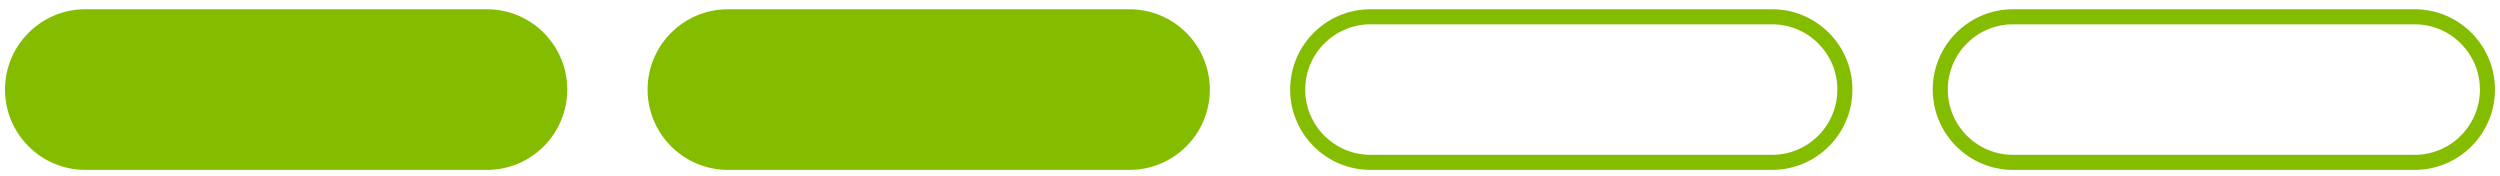 <?xml version="1.0" encoding="UTF-8" standalone="no"?><!DOCTYPE svg PUBLIC "-//W3C//DTD SVG 1.1//EN" "http://www.w3.org/Graphics/SVG/1.1/DTD/svg11.dtd"><svg width="100%" height="100%" viewBox="0 0 2075 146" version="1.1" xmlns="http://www.w3.org/2000/svg" xmlns:xlink="http://www.w3.org/1999/xlink" xml:space="preserve" xmlns:serif="http://www.serif.com/" style="fill-rule:evenodd;clip-rule:evenodd;stroke-linejoin:round;stroke-miterlimit:2;"><rect id="bar_low-med" x="0" y="3.505" width="2075" height="141.667" style="fill:none;"/><g><path d="M70.833,141.005c-36.794,0 -66.666,-29.872 -66.666,-66.667c-0,-36.794 29.872,-66.666 66.666,-66.666l333.333,-0c36.794,-0 66.667,29.872 66.667,66.666c-0,36.795 -29.873,66.667 -66.667,66.667l-333.333,0Z" style="fill:#84bd00;"/><path d="M604.167,141.005c-36.794,0 -66.666,-29.872 -66.666,-66.667c-0,-36.794 29.872,-66.666 66.666,-66.666l333.332,-0c36.794,-0 66.667,29.872 66.667,66.666c-0,36.795 -29.873,66.667 -66.667,66.667l-333.332,0Z" style="fill:#84bd00;"/><path d="M1137.5,141.005c-36.795,0 -66.667,-29.872 -66.667,-66.667c-0,-36.794 29.872,-66.666 66.667,-66.666l333.334,-0c36.794,-0 66.666,29.872 66.666,66.666c0,36.795 -29.872,66.667 -66.666,66.667l-333.334,0Zm-0,-12.5l333.334,0c29.895,0 54.166,-24.271 54.166,-54.167c0,-29.895 -24.271,-54.166 -54.166,-54.166l-333.334,-0c-29.896,-0 -54.167,24.271 -54.167,54.166c-0,29.896 24.271,54.167 54.167,54.167Z" style="fill:#84bd00;"/><path d="M1670.83,141.005c-36.795,0 -66.667,-29.872 -66.667,-66.667c-0,-36.794 29.872,-66.666 66.667,-66.666l333.333,-0c36.794,-0 66.666,29.872 66.666,66.666c0,36.795 -29.872,66.667 -66.666,66.667l-333.333,0Zm-0,-12.5l333.333,0c29.895,0 54.166,-24.271 54.166,-54.167c0,-29.895 -24.271,-54.166 -54.166,-54.166l-333.333,-0c-29.896,-0 -54.167,24.271 -54.167,54.166c-0,29.896 24.271,54.167 54.167,54.167Z" style="fill:#84bd00;"/></g></svg>